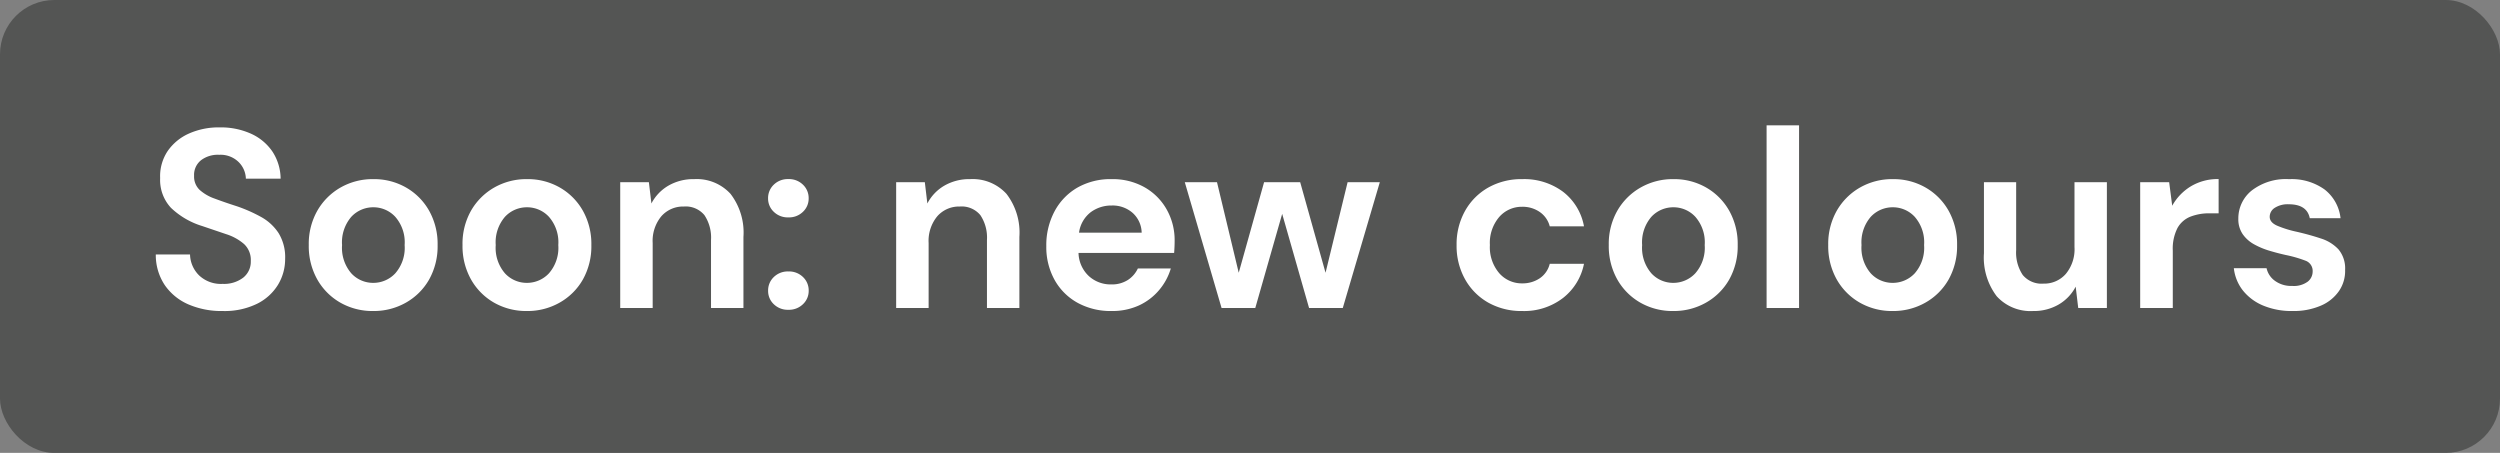 <svg xmlns="http://www.w3.org/2000/svg" width="138" height="25" viewBox="0 0 138 25"><rect x="0" y="0" width="138" height="25" fill="#808080" stroke="none"/><g transform="translate(-155 -707)"><rect width="138" height="25" rx="3" transform="translate(155 707)" fill="#545554"/><path d="M4.3.168A4.605,4.605,0,0,1,2.394-.2a3.06,3.06,0,0,1-1.3-1.064A2.985,2.985,0,0,1,.6-2.954h1.89a1.672,1.672,0,0,0,.5,1.155,1.75,1.75,0,0,0,1.3.469,1.74,1.74,0,0,0,1.134-.343,1.123,1.123,0,0,0,.42-.917,1.2,1.2,0,0,0-.371-.938,2.8,2.8,0,0,0-.987-.546L3.164-4.522A4.333,4.333,0,0,1,1.435-5.53,2.258,2.258,0,0,1,.84-7.168a2.5,2.5,0,0,1,.413-1.491,2.812,2.812,0,0,1,1.169-.966A4.029,4.029,0,0,1,4.13-9.968a4.042,4.042,0,0,1,1.729.35,2.833,2.833,0,0,1,1.176.98,2.771,2.771,0,0,1,.455,1.5H5.572a1.338,1.338,0,0,0-.4-.917,1.419,1.419,0,0,0-1.071-.4,1.529,1.529,0,0,0-.987.287,1.029,1.029,0,0,0-.4.875,1.011,1.011,0,0,0,.308.777,2.473,2.473,0,0,0,.84.483q.532.2,1.218.42a8.284,8.284,0,0,1,1.33.588,2.726,2.726,0,0,1,.966.889,2.539,2.539,0,0,1,.364,1.421A2.74,2.74,0,0,1,7.35-1.288,2.819,2.819,0,0,1,6.188-.231,4.072,4.072,0,0,1,4.3.168Zm8.3,0a3.576,3.576,0,0,1-1.813-.462A3.392,3.392,0,0,1,9.513-1.575a3.75,3.75,0,0,1-.469-1.9,3.706,3.706,0,0,1,.476-1.9A3.443,3.443,0,0,1,10.8-6.65a3.576,3.576,0,0,1,1.813-.462,3.549,3.549,0,0,1,1.8.462,3.392,3.392,0,0,1,1.274,1.281,3.75,3.75,0,0,1,.469,1.9,3.75,3.75,0,0,1-.469,1.9A3.377,3.377,0,0,1,14.406-.294,3.587,3.587,0,0,1,12.6.168Zm0-1.554a1.656,1.656,0,0,0,1.218-.525,2.136,2.136,0,0,0,.518-1.561,2.136,2.136,0,0,0-.518-1.561,1.641,1.641,0,0,0-1.2-.525,1.649,1.649,0,0,0-1.225.525,2.154,2.154,0,0,0-.511,1.561,2.154,2.154,0,0,0,.511,1.561A1.634,1.634,0,0,0,12.6-1.386ZM21.084.168a3.576,3.576,0,0,1-1.813-.462A3.392,3.392,0,0,1,18-1.575a3.75,3.75,0,0,1-.469-1.9A3.706,3.706,0,0,1,18-5.369,3.443,3.443,0,0,1,19.285-6.65,3.576,3.576,0,0,1,21.1-7.112a3.549,3.549,0,0,1,1.8.462,3.392,3.392,0,0,1,1.274,1.281,3.75,3.75,0,0,1,.469,1.9,3.75,3.75,0,0,1-.469,1.9A3.377,3.377,0,0,1,22.89-.294,3.587,3.587,0,0,1,21.084.168Zm0-1.554A1.656,1.656,0,0,0,22.3-1.911a2.136,2.136,0,0,0,.518-1.561A2.136,2.136,0,0,0,22.3-5.033a1.641,1.641,0,0,0-1.2-.525,1.649,1.649,0,0,0-1.225.525,2.154,2.154,0,0,0-.511,1.561,2.154,2.154,0,0,0,.511,1.561A1.634,1.634,0,0,0,21.084-1.386ZM26.236,0V-6.944h1.582l.14,1.176a2.441,2.441,0,0,1,.931-.98,2.744,2.744,0,0,1,1.435-.364,2.525,2.525,0,0,1,2,.812,3.5,3.5,0,0,1,.714,2.38V0H31.248V-3.752a2.225,2.225,0,0,0-.364-1.372A1.337,1.337,0,0,0,29.75-5.6a1.6,1.6,0,0,0-1.239.532,2.128,2.128,0,0,0-.483,1.484V0Zm9.282.1a1.1,1.1,0,0,1-.805-.308A1,1,0,0,1,34.4-.952a1.016,1.016,0,0,1,.315-.756,1.1,1.1,0,0,1,.805-.308,1.1,1.1,0,0,1,.805.308,1.016,1.016,0,0,1,.315.756,1,1,0,0,1-.315.742A1.1,1.1,0,0,1,35.518.1Zm0-5.1a1.1,1.1,0,0,1-.805-.308,1,1,0,0,1-.315-.742,1.016,1.016,0,0,1,.315-.756,1.1,1.1,0,0,1,.805-.308,1.1,1.1,0,0,1,.805.308,1.016,1.016,0,0,1,.315.756,1,1,0,0,1-.315.742A1.1,1.1,0,0,1,35.518-5Zm5.95,5V-6.944H43.05l.14,1.176a2.441,2.441,0,0,1,.931-.98,2.744,2.744,0,0,1,1.435-.364,2.525,2.525,0,0,1,2,.812,3.5,3.5,0,0,1,.714,2.38V0H46.48V-3.752a2.225,2.225,0,0,0-.364-1.372A1.337,1.337,0,0,0,44.982-5.6a1.6,1.6,0,0,0-1.239.532,2.128,2.128,0,0,0-.483,1.484V0ZM53.354.168A3.791,3.791,0,0,1,51.492-.28a3.243,3.243,0,0,1-1.274-1.26,3.727,3.727,0,0,1-.462-1.876,3.962,3.962,0,0,1,.455-1.918,3.3,3.3,0,0,1,1.26-1.309,3.7,3.7,0,0,1,1.9-.469,3.576,3.576,0,0,1,1.806.448A3.217,3.217,0,0,1,56.4-5.439,3.441,3.441,0,0,1,56.84-3.71q0,.154-.007.322t-.021.35H51.534A1.808,1.808,0,0,0,52.1-1.764,1.782,1.782,0,0,0,53.34-1.3a1.629,1.629,0,0,0,.917-.245,1.518,1.518,0,0,0,.553-.637h1.82a3.3,3.3,0,0,1-.651,1.2,3.21,3.21,0,0,1-1.12.847A3.541,3.541,0,0,1,53.354.168Zm.014-5.824a1.908,1.908,0,0,0-1.162.371,1.719,1.719,0,0,0-.644,1.127H55.02a1.511,1.511,0,0,0-.5-1.092A1.676,1.676,0,0,0,53.368-5.656ZM59.43,0,57.4-6.944h1.778l1.2,5,1.4-5H63.77l1.4,5,1.218-5h1.778L66.122,0H64.26L62.776-5.194,61.292,0Zm16.6.168a3.727,3.727,0,0,1-1.876-.462,3.363,3.363,0,0,1-1.281-1.288,3.76,3.76,0,0,1-.469-1.89,3.76,3.76,0,0,1,.469-1.89A3.363,3.363,0,0,1,74.158-6.65a3.727,3.727,0,0,1,1.876-.462,3.589,3.589,0,0,1,2.24.693,3.1,3.1,0,0,1,1.162,1.911h-1.89a1.381,1.381,0,0,0-.553-.791,1.662,1.662,0,0,0-.973-.287,1.652,1.652,0,0,0-1.26.56,2.2,2.2,0,0,0-.518,1.554,2.2,2.2,0,0,0,.518,1.554,1.652,1.652,0,0,0,1.26.56,1.692,1.692,0,0,0,.973-.28,1.354,1.354,0,0,0,.553-.8h1.89a3.167,3.167,0,0,1-1.162,1.89A3.517,3.517,0,0,1,76.034.168Zm8.33,0a3.576,3.576,0,0,1-1.813-.462,3.392,3.392,0,0,1-1.274-1.281,3.75,3.75,0,0,1-.469-1.9,3.706,3.706,0,0,1,.476-1.9A3.443,3.443,0,0,1,82.565-6.65a3.576,3.576,0,0,1,1.813-.462,3.549,3.549,0,0,1,1.8.462,3.392,3.392,0,0,1,1.274,1.281,3.75,3.75,0,0,1,.469,1.9,3.75,3.75,0,0,1-.469,1.9A3.377,3.377,0,0,1,86.17-.294,3.587,3.587,0,0,1,84.364.168Zm0-1.554a1.656,1.656,0,0,0,1.218-.525A2.136,2.136,0,0,0,86.1-3.472a2.136,2.136,0,0,0-.518-1.561,1.641,1.641,0,0,0-1.2-.525,1.649,1.649,0,0,0-1.225.525,2.154,2.154,0,0,0-.511,1.561,2.154,2.154,0,0,0,.511,1.561A1.634,1.634,0,0,0,84.364-1.386ZM89.516,0V-10.08h1.792V0Zm6.958.168a3.576,3.576,0,0,1-1.813-.462,3.392,3.392,0,0,1-1.274-1.281,3.75,3.75,0,0,1-.469-1.9,3.706,3.706,0,0,1,.476-1.9A3.443,3.443,0,0,1,94.675-6.65a3.576,3.576,0,0,1,1.813-.462,3.549,3.549,0,0,1,1.8.462,3.392,3.392,0,0,1,1.274,1.281,3.75,3.75,0,0,1,.469,1.9,3.75,3.75,0,0,1-.469,1.9A3.377,3.377,0,0,1,98.28-.294,3.587,3.587,0,0,1,96.474.168Zm0-1.554a1.656,1.656,0,0,0,1.218-.525,2.136,2.136,0,0,0,.518-1.561,2.136,2.136,0,0,0-.518-1.561,1.641,1.641,0,0,0-1.2-.525,1.649,1.649,0,0,0-1.225.525,2.154,2.154,0,0,0-.511,1.561,2.154,2.154,0,0,0,.511,1.561A1.634,1.634,0,0,0,96.474-1.386ZM104.23.168a2.521,2.521,0,0,1-2.009-.812,3.527,3.527,0,0,1-.707-2.38v-3.92h1.778v3.752a2.225,2.225,0,0,0,.364,1.372,1.353,1.353,0,0,0,1.148.476,1.582,1.582,0,0,0,1.225-.532,2.128,2.128,0,0,0,.483-1.484V-6.944H108.3V0h-1.582l-.14-1.176a2.441,2.441,0,0,1-.931.98A2.717,2.717,0,0,1,104.23.168ZM110.138,0V-6.944h1.6l.168,1.3a2.906,2.906,0,0,1,1.029-1.071,2.875,2.875,0,0,1,1.533-.4v1.89h-.5a2.847,2.847,0,0,0-1.05.182,1.414,1.414,0,0,0-.721.63,2.5,2.5,0,0,0-.259,1.246V0Zm8.414.168a4.082,4.082,0,0,1-1.624-.3,2.805,2.805,0,0,1-1.12-.833,2.412,2.412,0,0,1-.5-1.232h1.806a1.163,1.163,0,0,0,.455.693,1.523,1.523,0,0,0,.959.287,1.291,1.291,0,0,0,.861-.238A.709.709,0,0,0,119.658-2a.6.6,0,0,0-.392-.609,6.908,6.908,0,0,0-1.092-.315q-.448-.1-.91-.238a4.2,4.2,0,0,1-.847-.357,1.851,1.851,0,0,1-.623-.56,1.45,1.45,0,0,1-.238-.847,1.968,1.968,0,0,1,.735-1.554,3.077,3.077,0,0,1,2.065-.63,3.111,3.111,0,0,1,1.967.574,2.326,2.326,0,0,1,.875,1.582H119.5q-.154-.77-1.162-.77a1.318,1.318,0,0,0-.777.2.585.585,0,0,0-.273.49q0,.308.406.49a5.963,5.963,0,0,0,1.078.336q.728.168,1.337.371a2.247,2.247,0,0,1,.973.6A1.634,1.634,0,0,1,121.45-2.1a1.95,1.95,0,0,1-.336,1.162,2.321,2.321,0,0,1-1.008.812A3.784,3.784,0,0,1,118.552.168Z" transform="translate(163 724)" fill="#fff"/></g></svg>